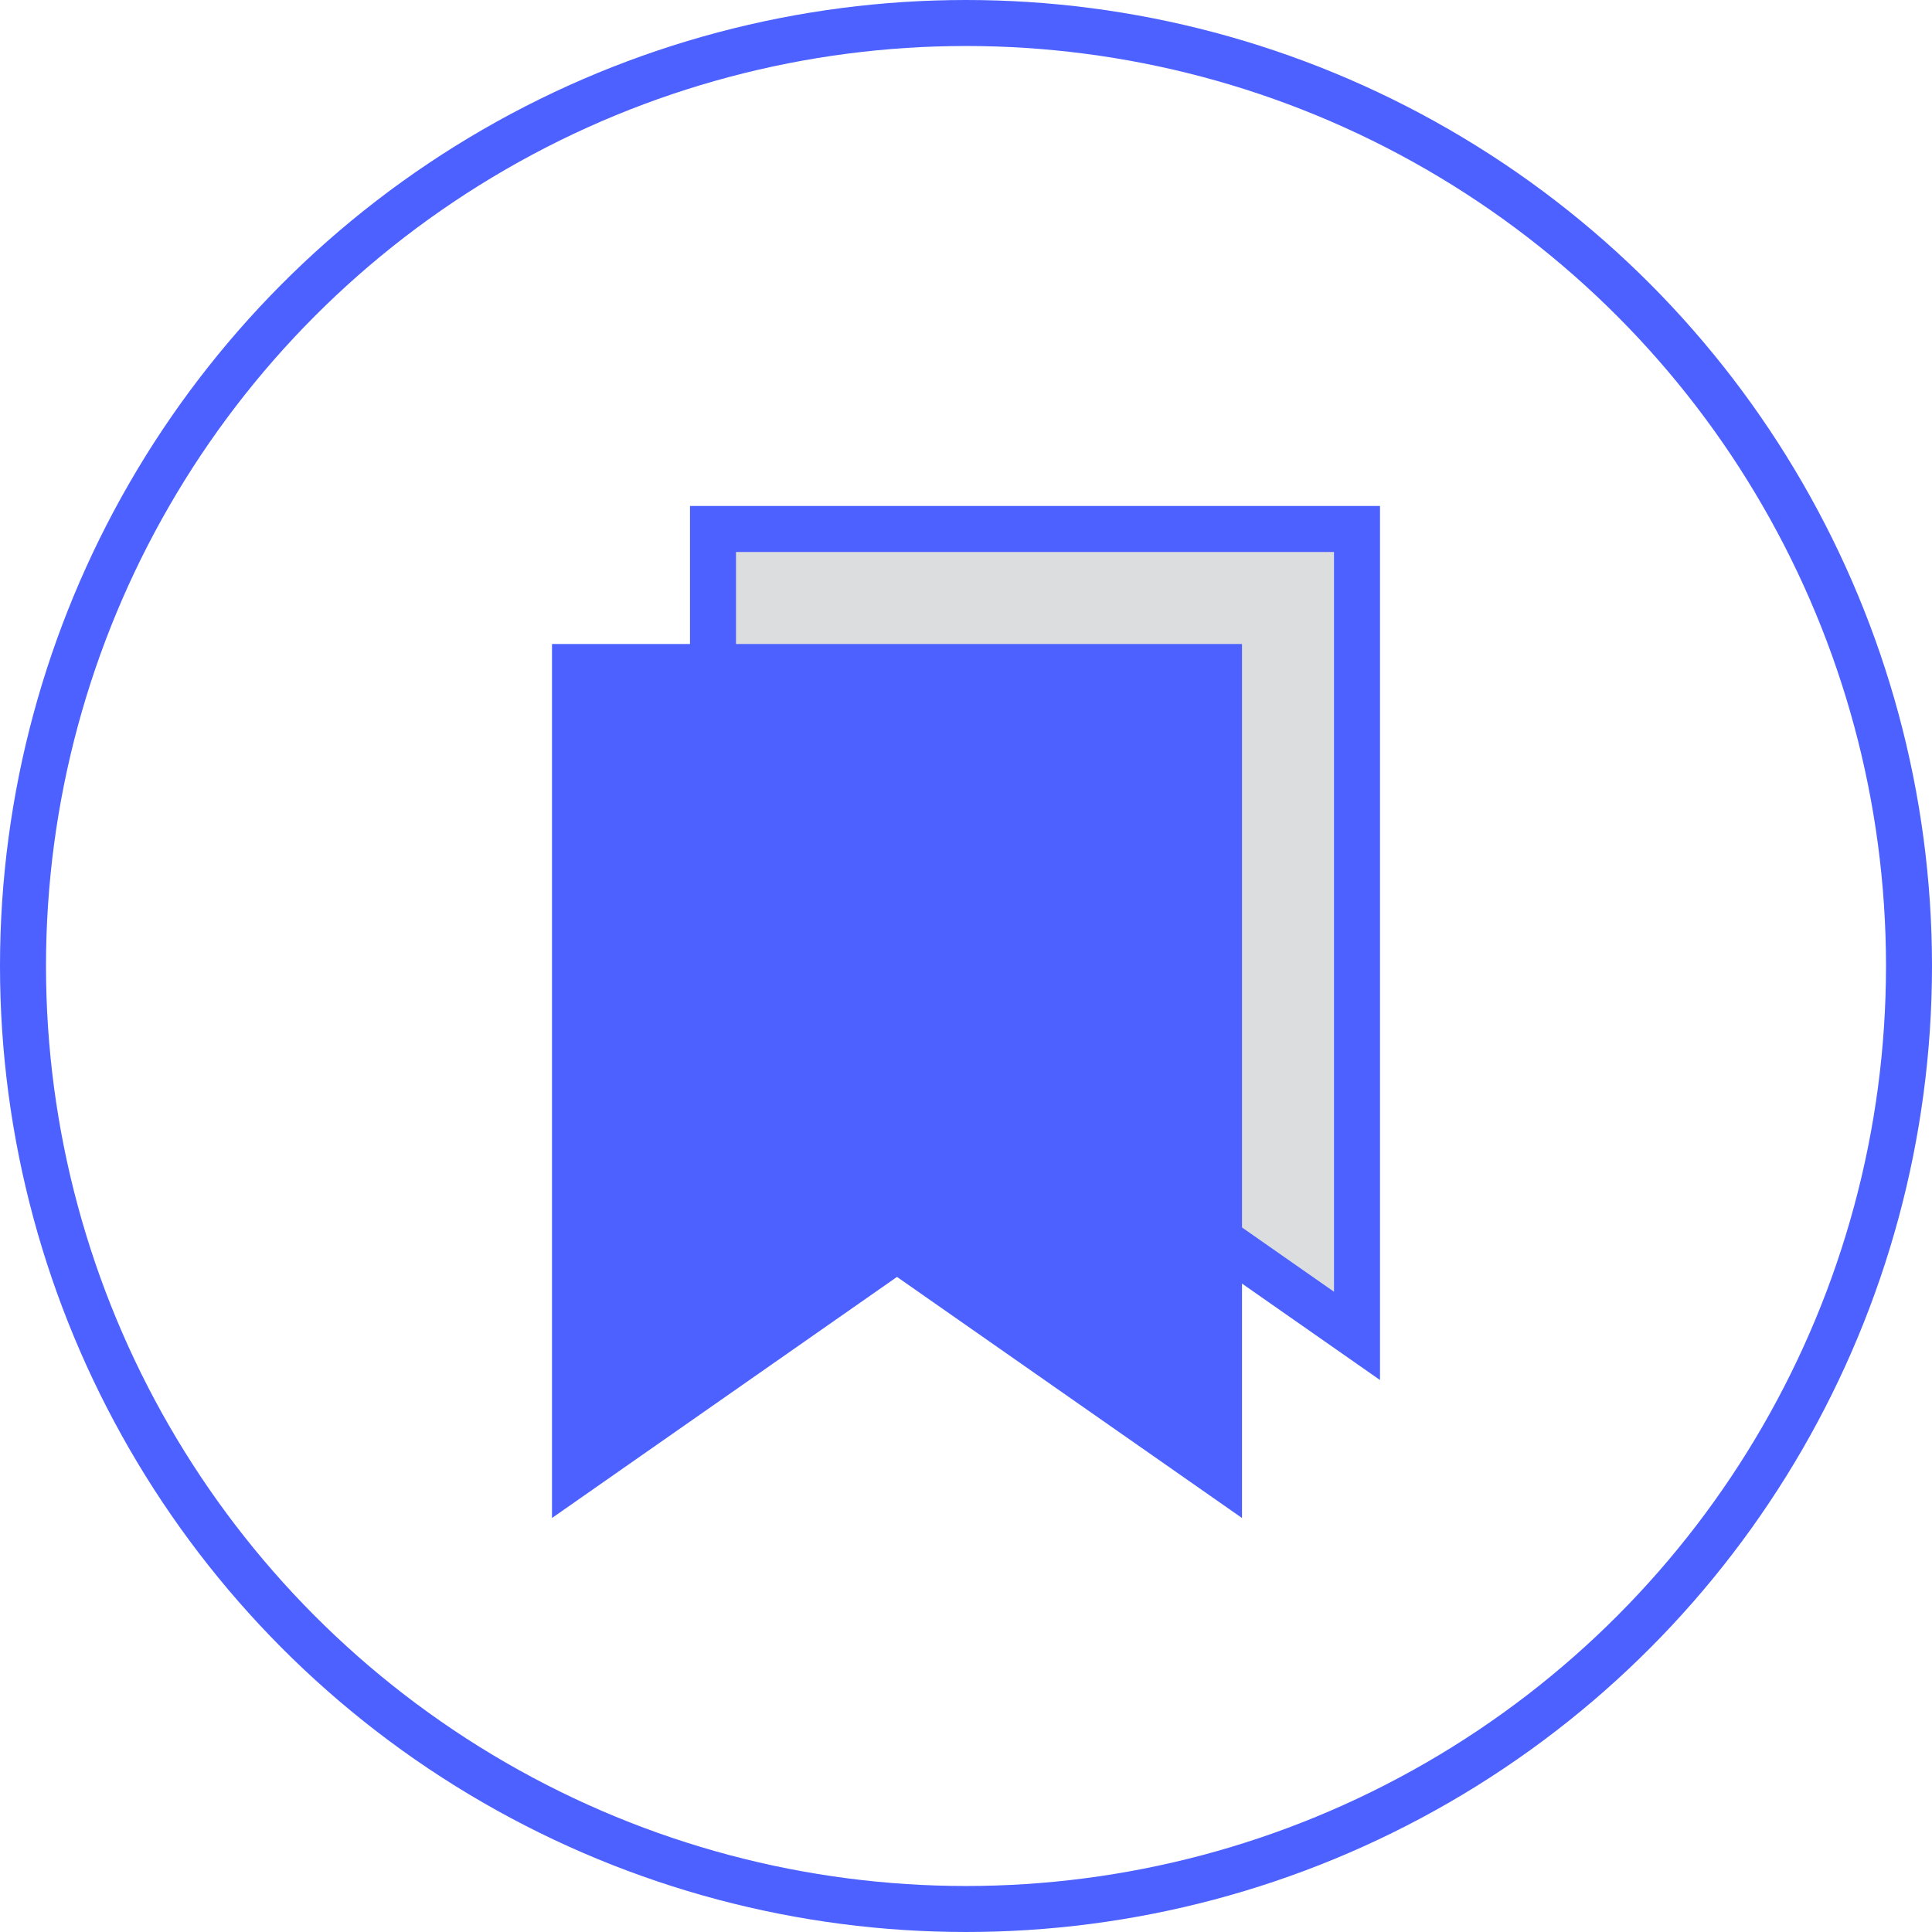 <svg width="42" height="42" viewBox="0 0 42 42" fill="none" xmlns="http://www.w3.org/2000/svg">
<g id="Component 73">
<circle id="Ellipse 59" cx="21" cy="21" r="20.5" stroke="#4C61FF"/>
<g id="Group 7722">
<path id="Rectangle 1621" d="M22.214 24.349L15.5 29.041V11.5H29.5V29.041L22.786 24.349L22.5 24.149L22.214 24.349Z" fill="#DBDDDE" stroke="#4C61FF"/>
<path id="Rectangle 1620" d="M12 14H27V33L19.5 27.759L12 33V14Z" fill="#4C61FF"/>
</g>
</g>
</svg>

